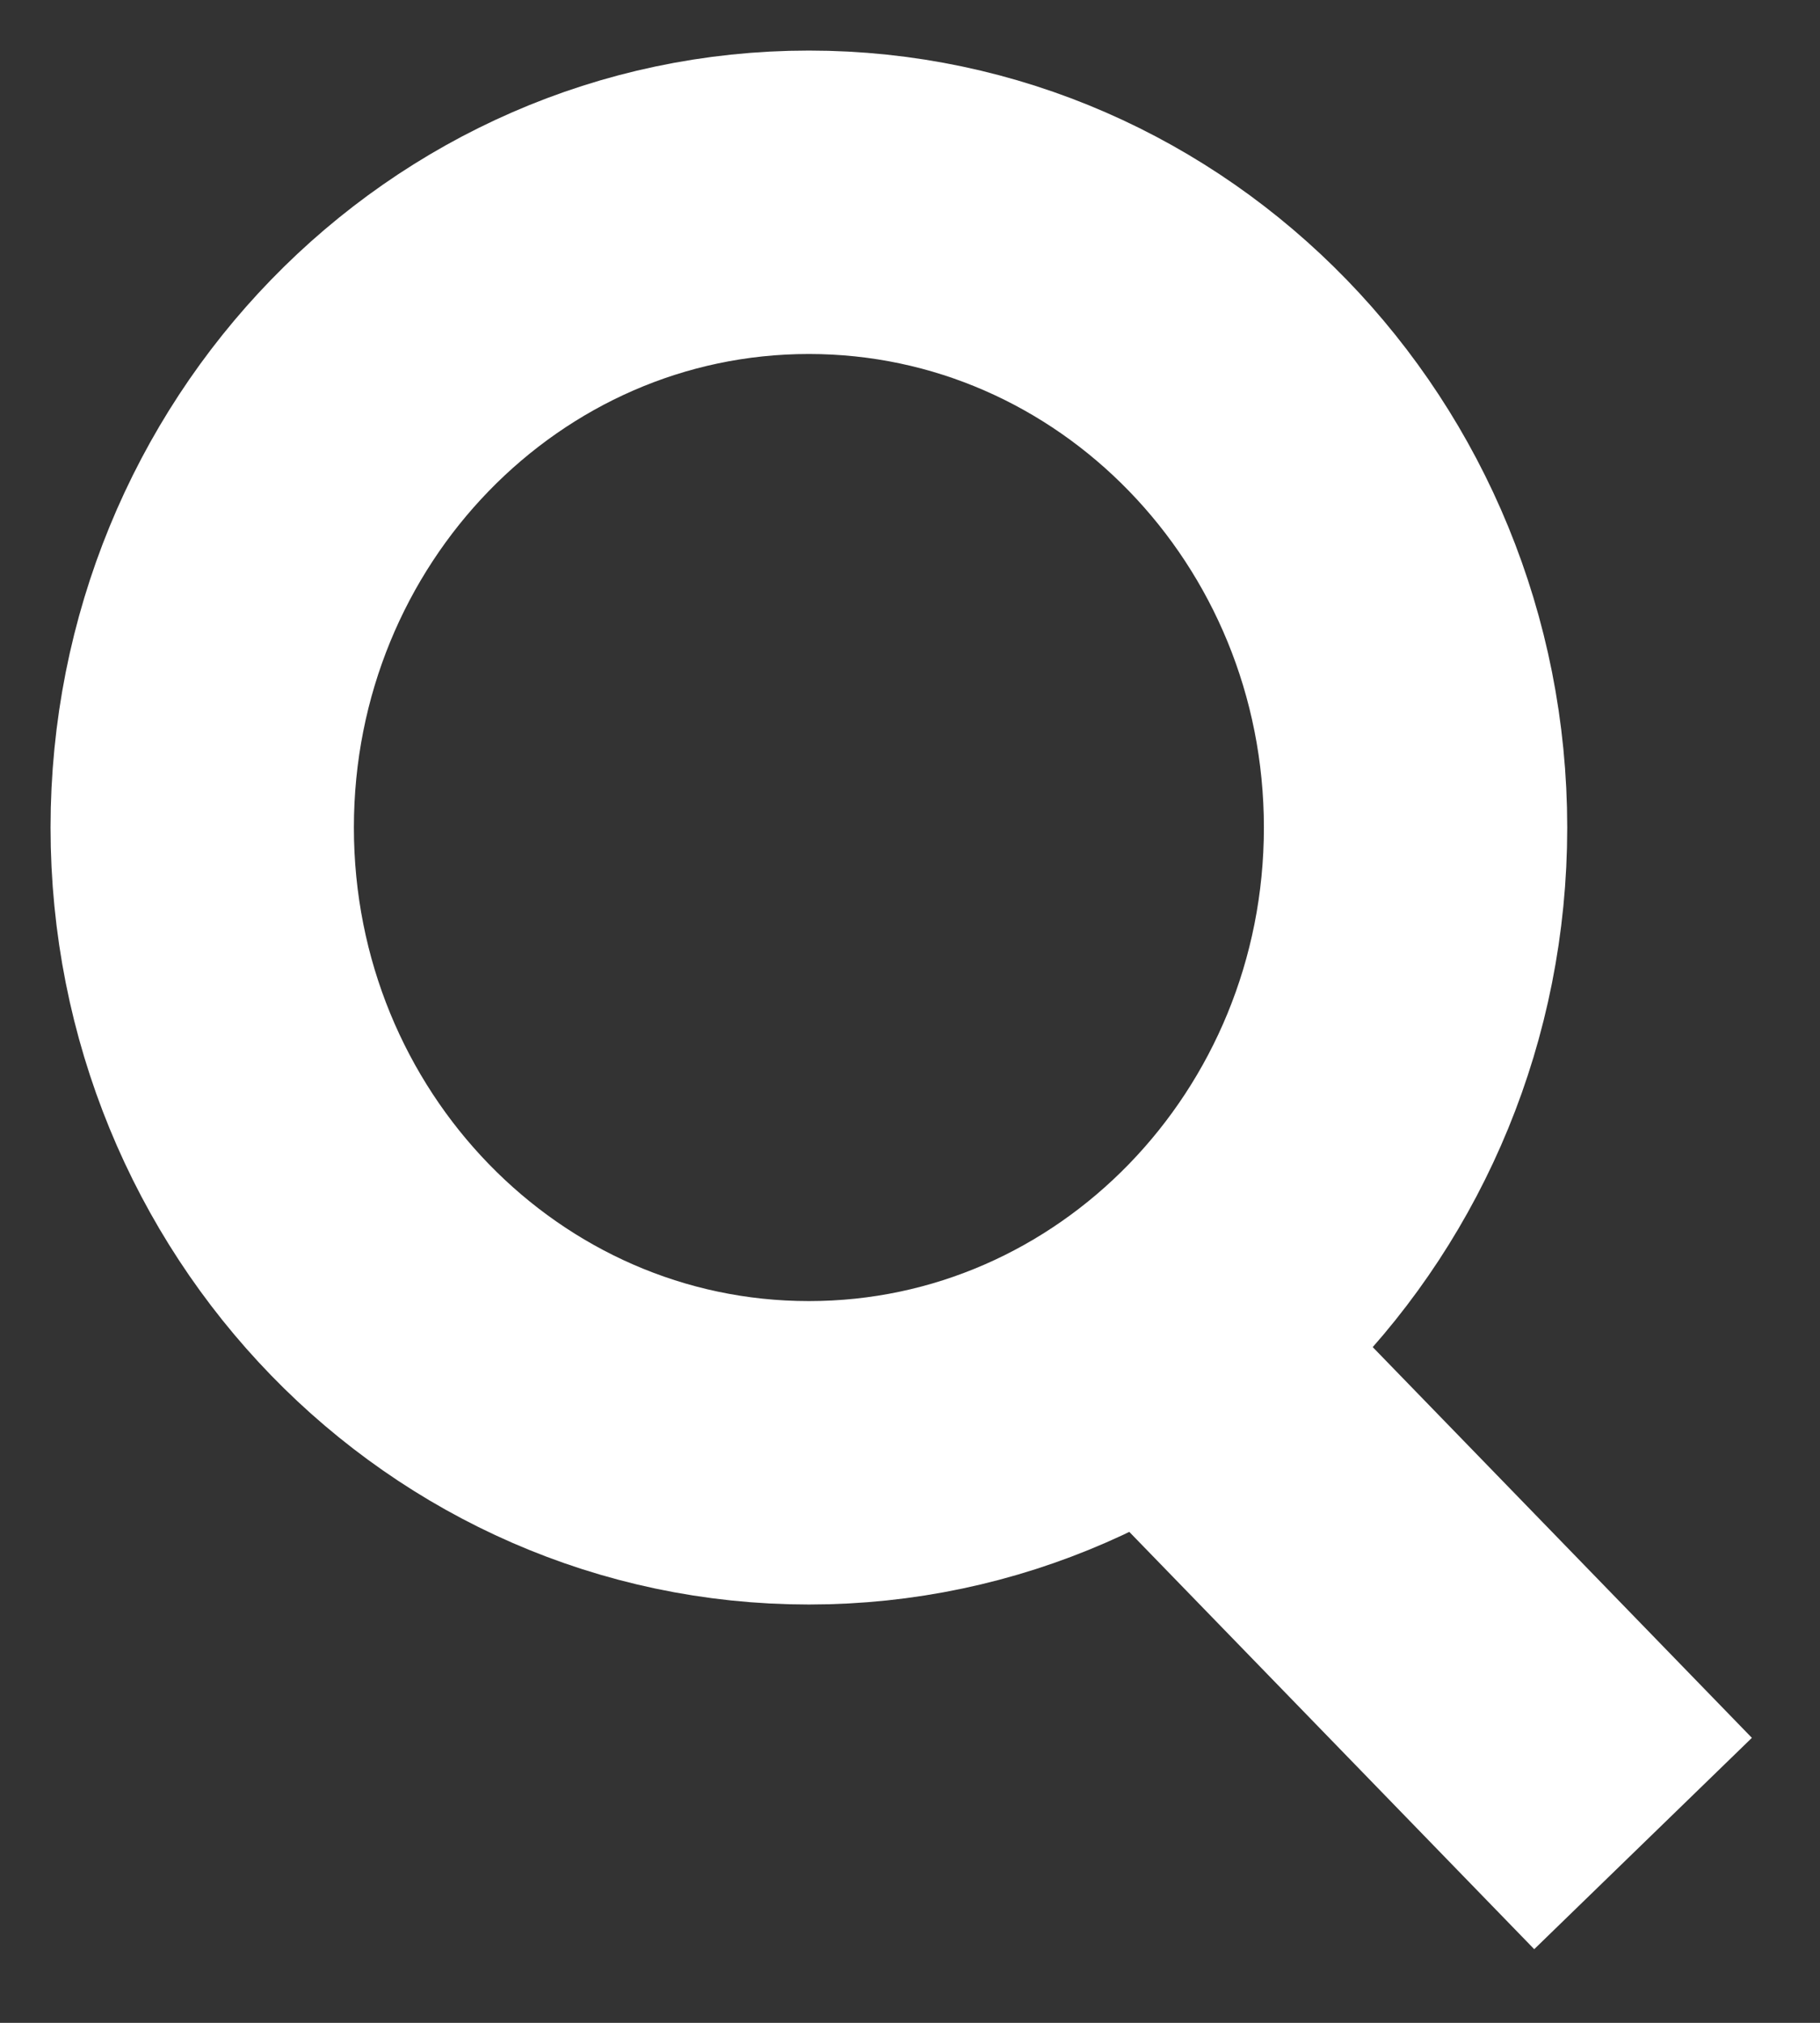<svg xmlns="http://www.w3.org/2000/svg" width="18" height="20" viewBox="0 0 18 20">
    <rect x="0" y="0" width="18" height="20" fill="#333333" stroke="none"/>
    <path fill="none" fill-rule="evenodd" stroke="#FFFFFF" stroke-width="3" d="M8 14.364c3.314 0 6-2.768 6-6.182C14 4.768 11.314 2 8 2S2 4.768 2 8.182c0 3.414 2.686 6.182 6 6.182zm3.75-.773l4.5 4.636"/>
</svg>
